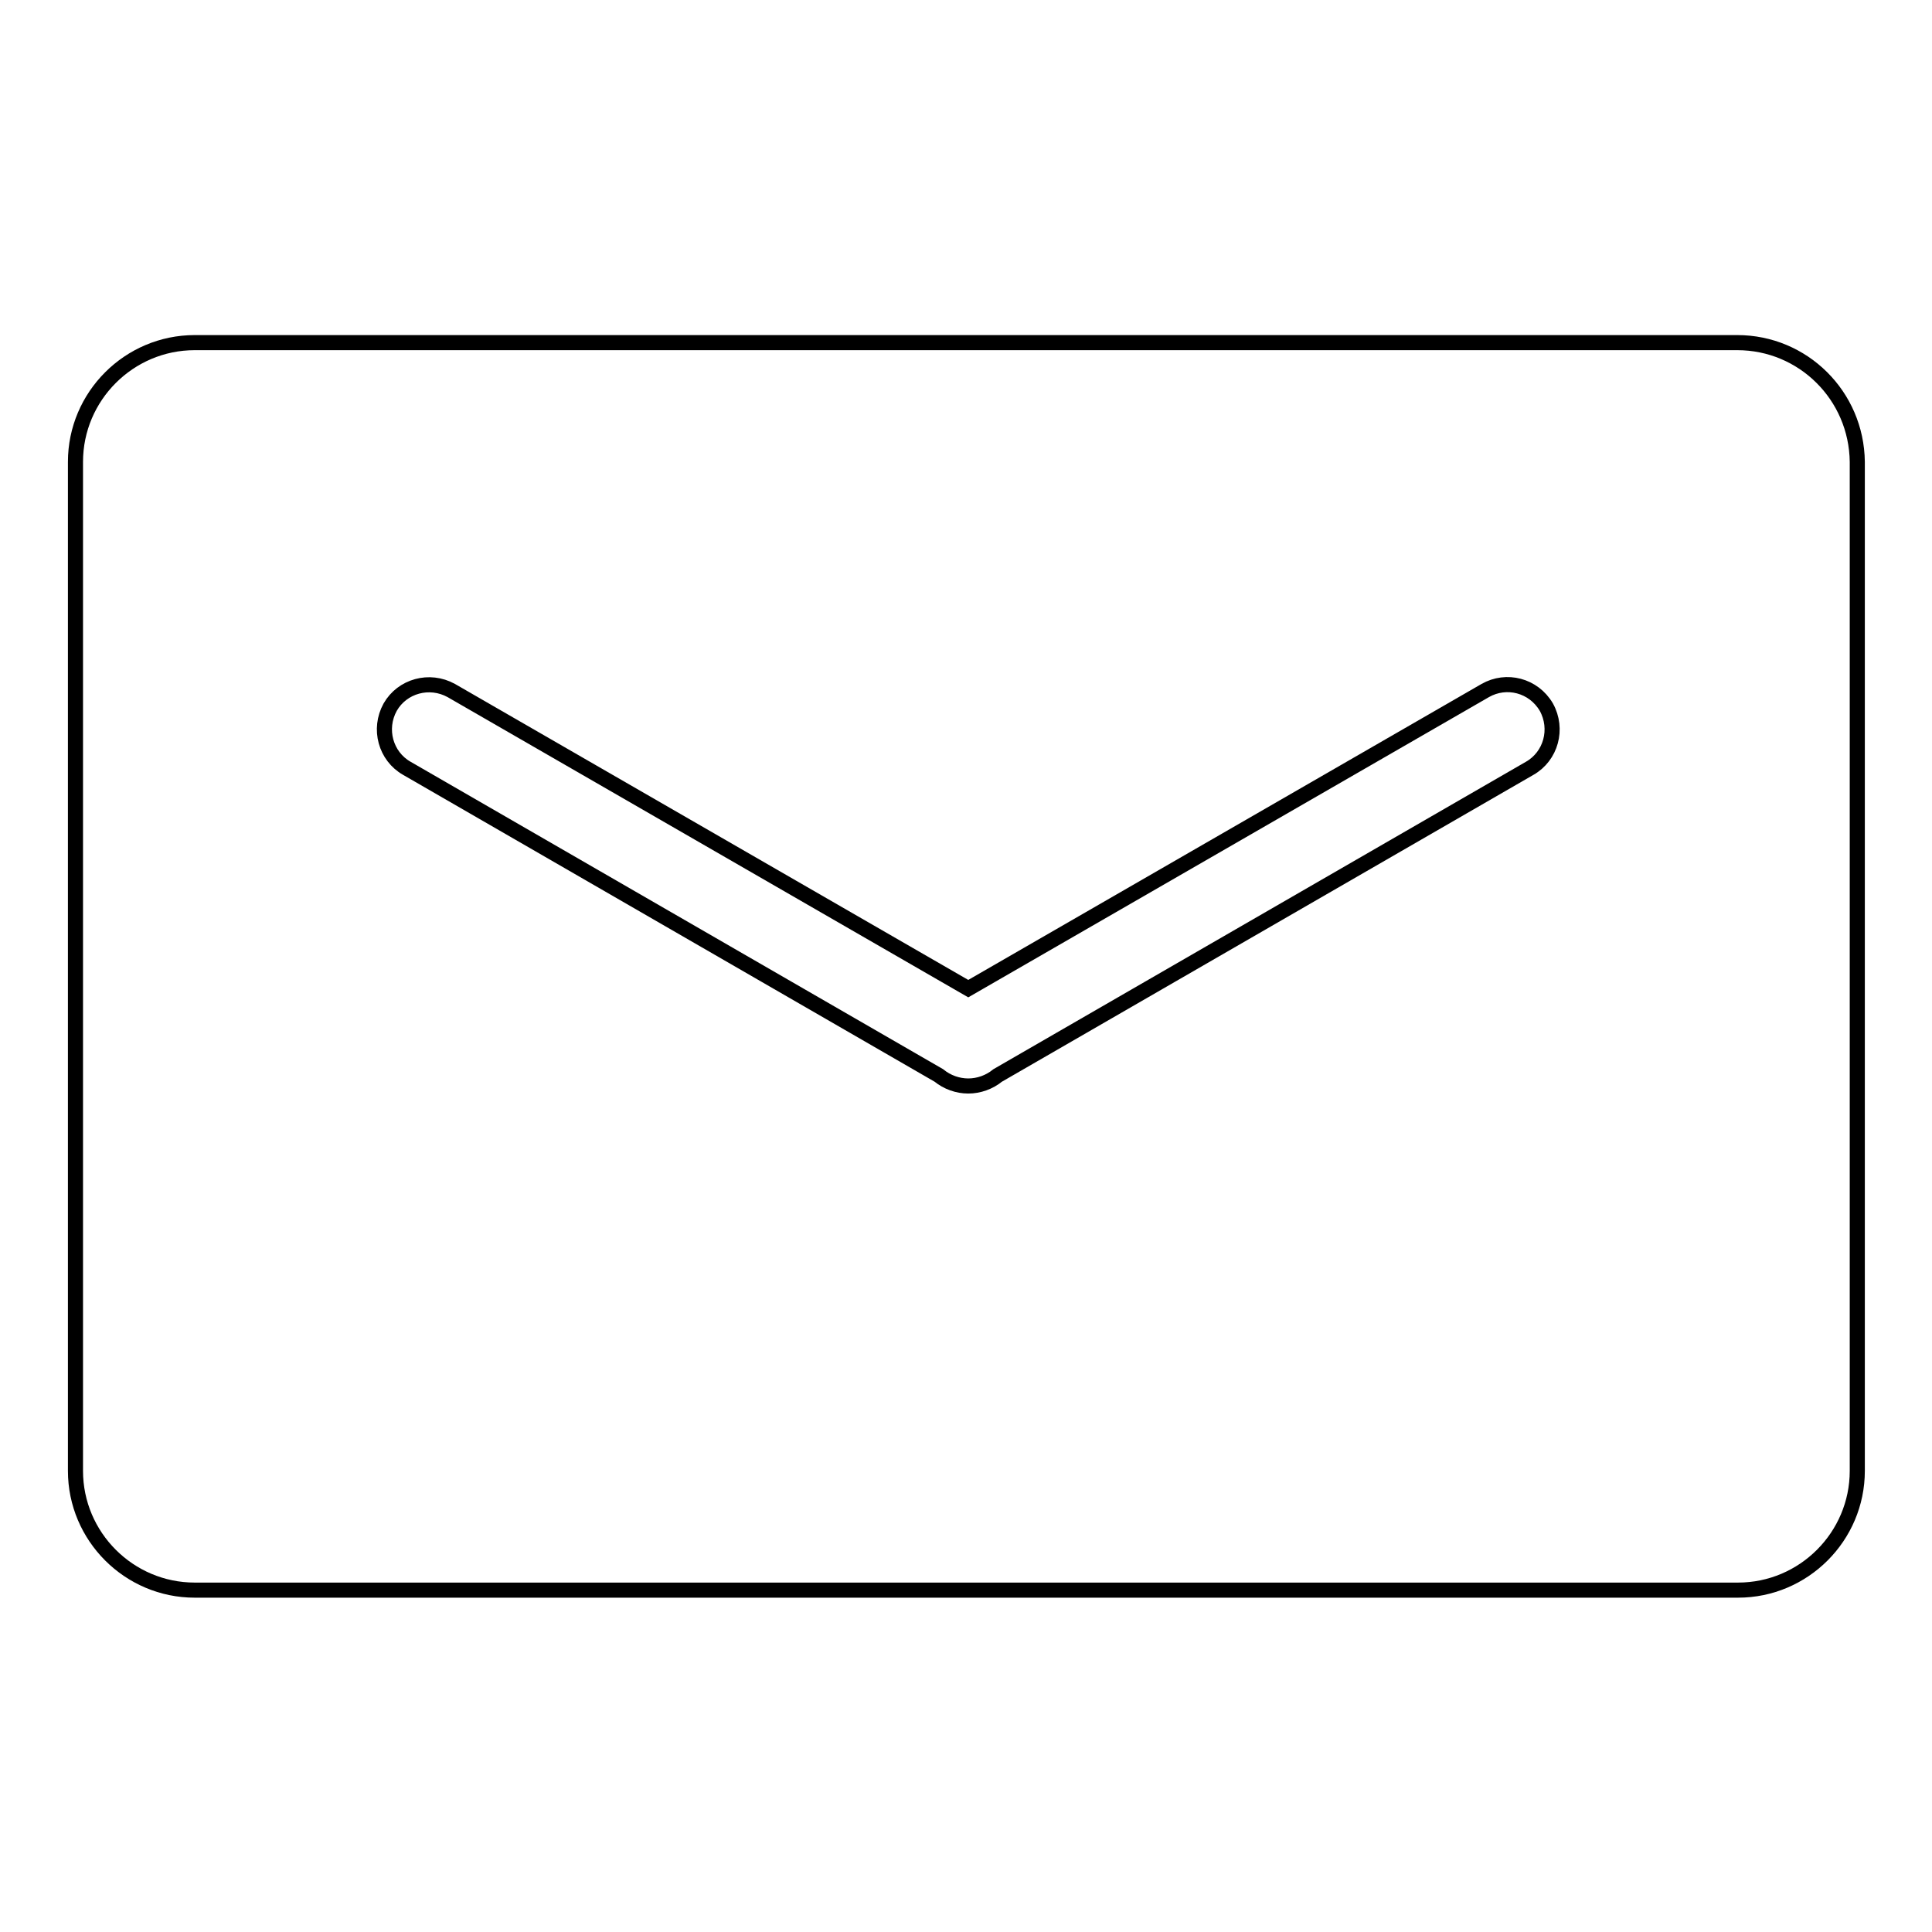 <?xml version="1.0" encoding="utf-8"?>
<!-- Svg Vector Icons : http://www.onlinewebfonts.com/icon -->
<!DOCTYPE svg PUBLIC "-//W3C//DTD SVG 1.1//EN" "http://www.w3.org/Graphics/SVG/1.1/DTD/svg11.dtd">
<svg version="1.1" xmlns="http://www.w3.org/2000/svg" xmlns:xlink="http://www.w3.org/1999/xlink" x="0px" y="0px" viewBox="0 0 256 256" enable-background="new 0 0 256 256" xml:space="preserve">
<g> <path stroke-width="2" fill-opacity="0" stroke="#000000"  d="M230.2,45.4H25.8c-8.7,0-15.8,7.1-15.8,15.8v133.7c0,8.7,7.1,15.8,15.8,15.8h204.5 c8.7,0,15.8-7.1,15.8-15.8V61.2C246,52.4,238.9,45.4,230.2,45.4z M202.7,101.8l-70.5,40.7c-1.1,0.9-2.5,1.4-3.9,1.4 c-1.4,0-2.8-0.5-3.9-1.4l-70.5-40.7c-2.8-1.6-3.8-5.2-2.2-8.1c1.6-2.8,5.2-3.8,8.1-2.2l68.5,39.5l68.5-39.5 c2.8-1.6,6.4-0.7,8.1,2.2C206.5,96.6,205.5,100.2,202.7,101.8z"/></g>
</svg>